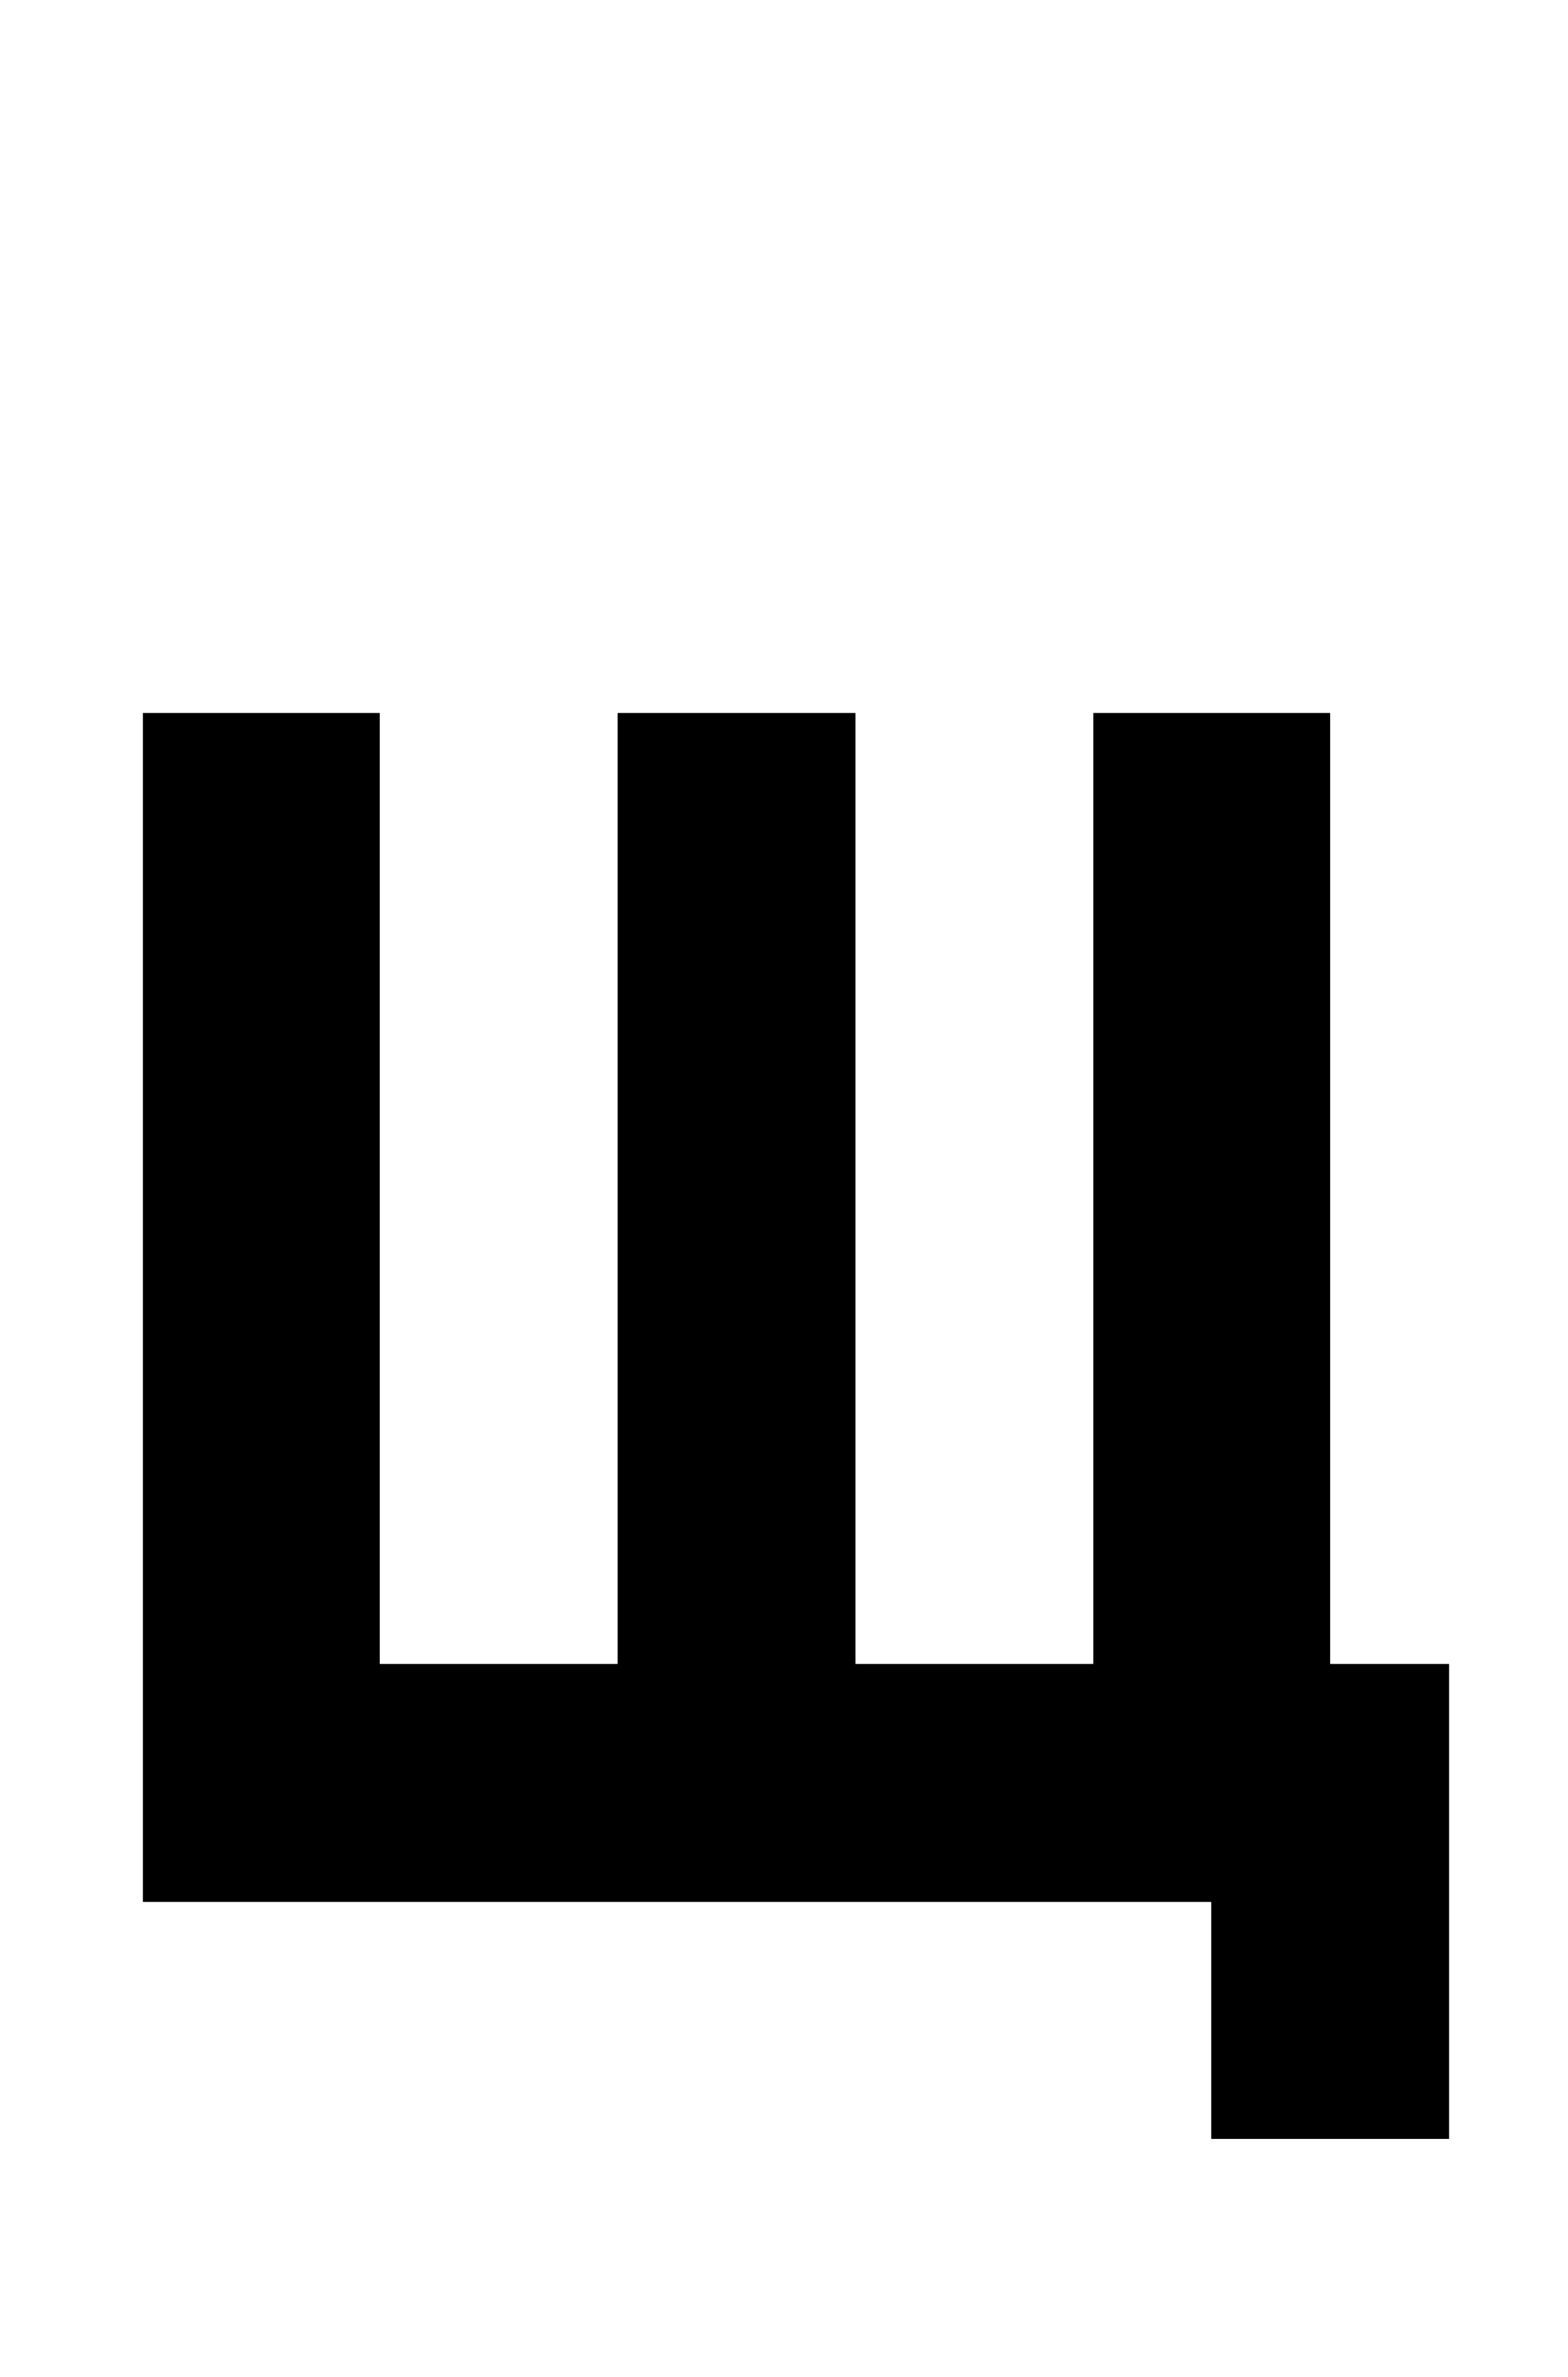 <?xml version="1.0" standalone="no"?>
<!DOCTYPE svg PUBLIC "-//W3C//DTD SVG 1.1//EN" "http://www.w3.org/Graphics/SVG/1.1/DTD/svg11.dtd" >
<svg xmlns="http://www.w3.org/2000/svg" xmlns:xlink="http://www.w3.org/1999/xlink" version="1.1" viewBox="-10 0 660 1000">
   <path fill="currentColor"
d="M500 900v-100h-450v-500h100v400h100v-400h100v400h100v-400h100v400h50v200h-100z" />
</svg>
